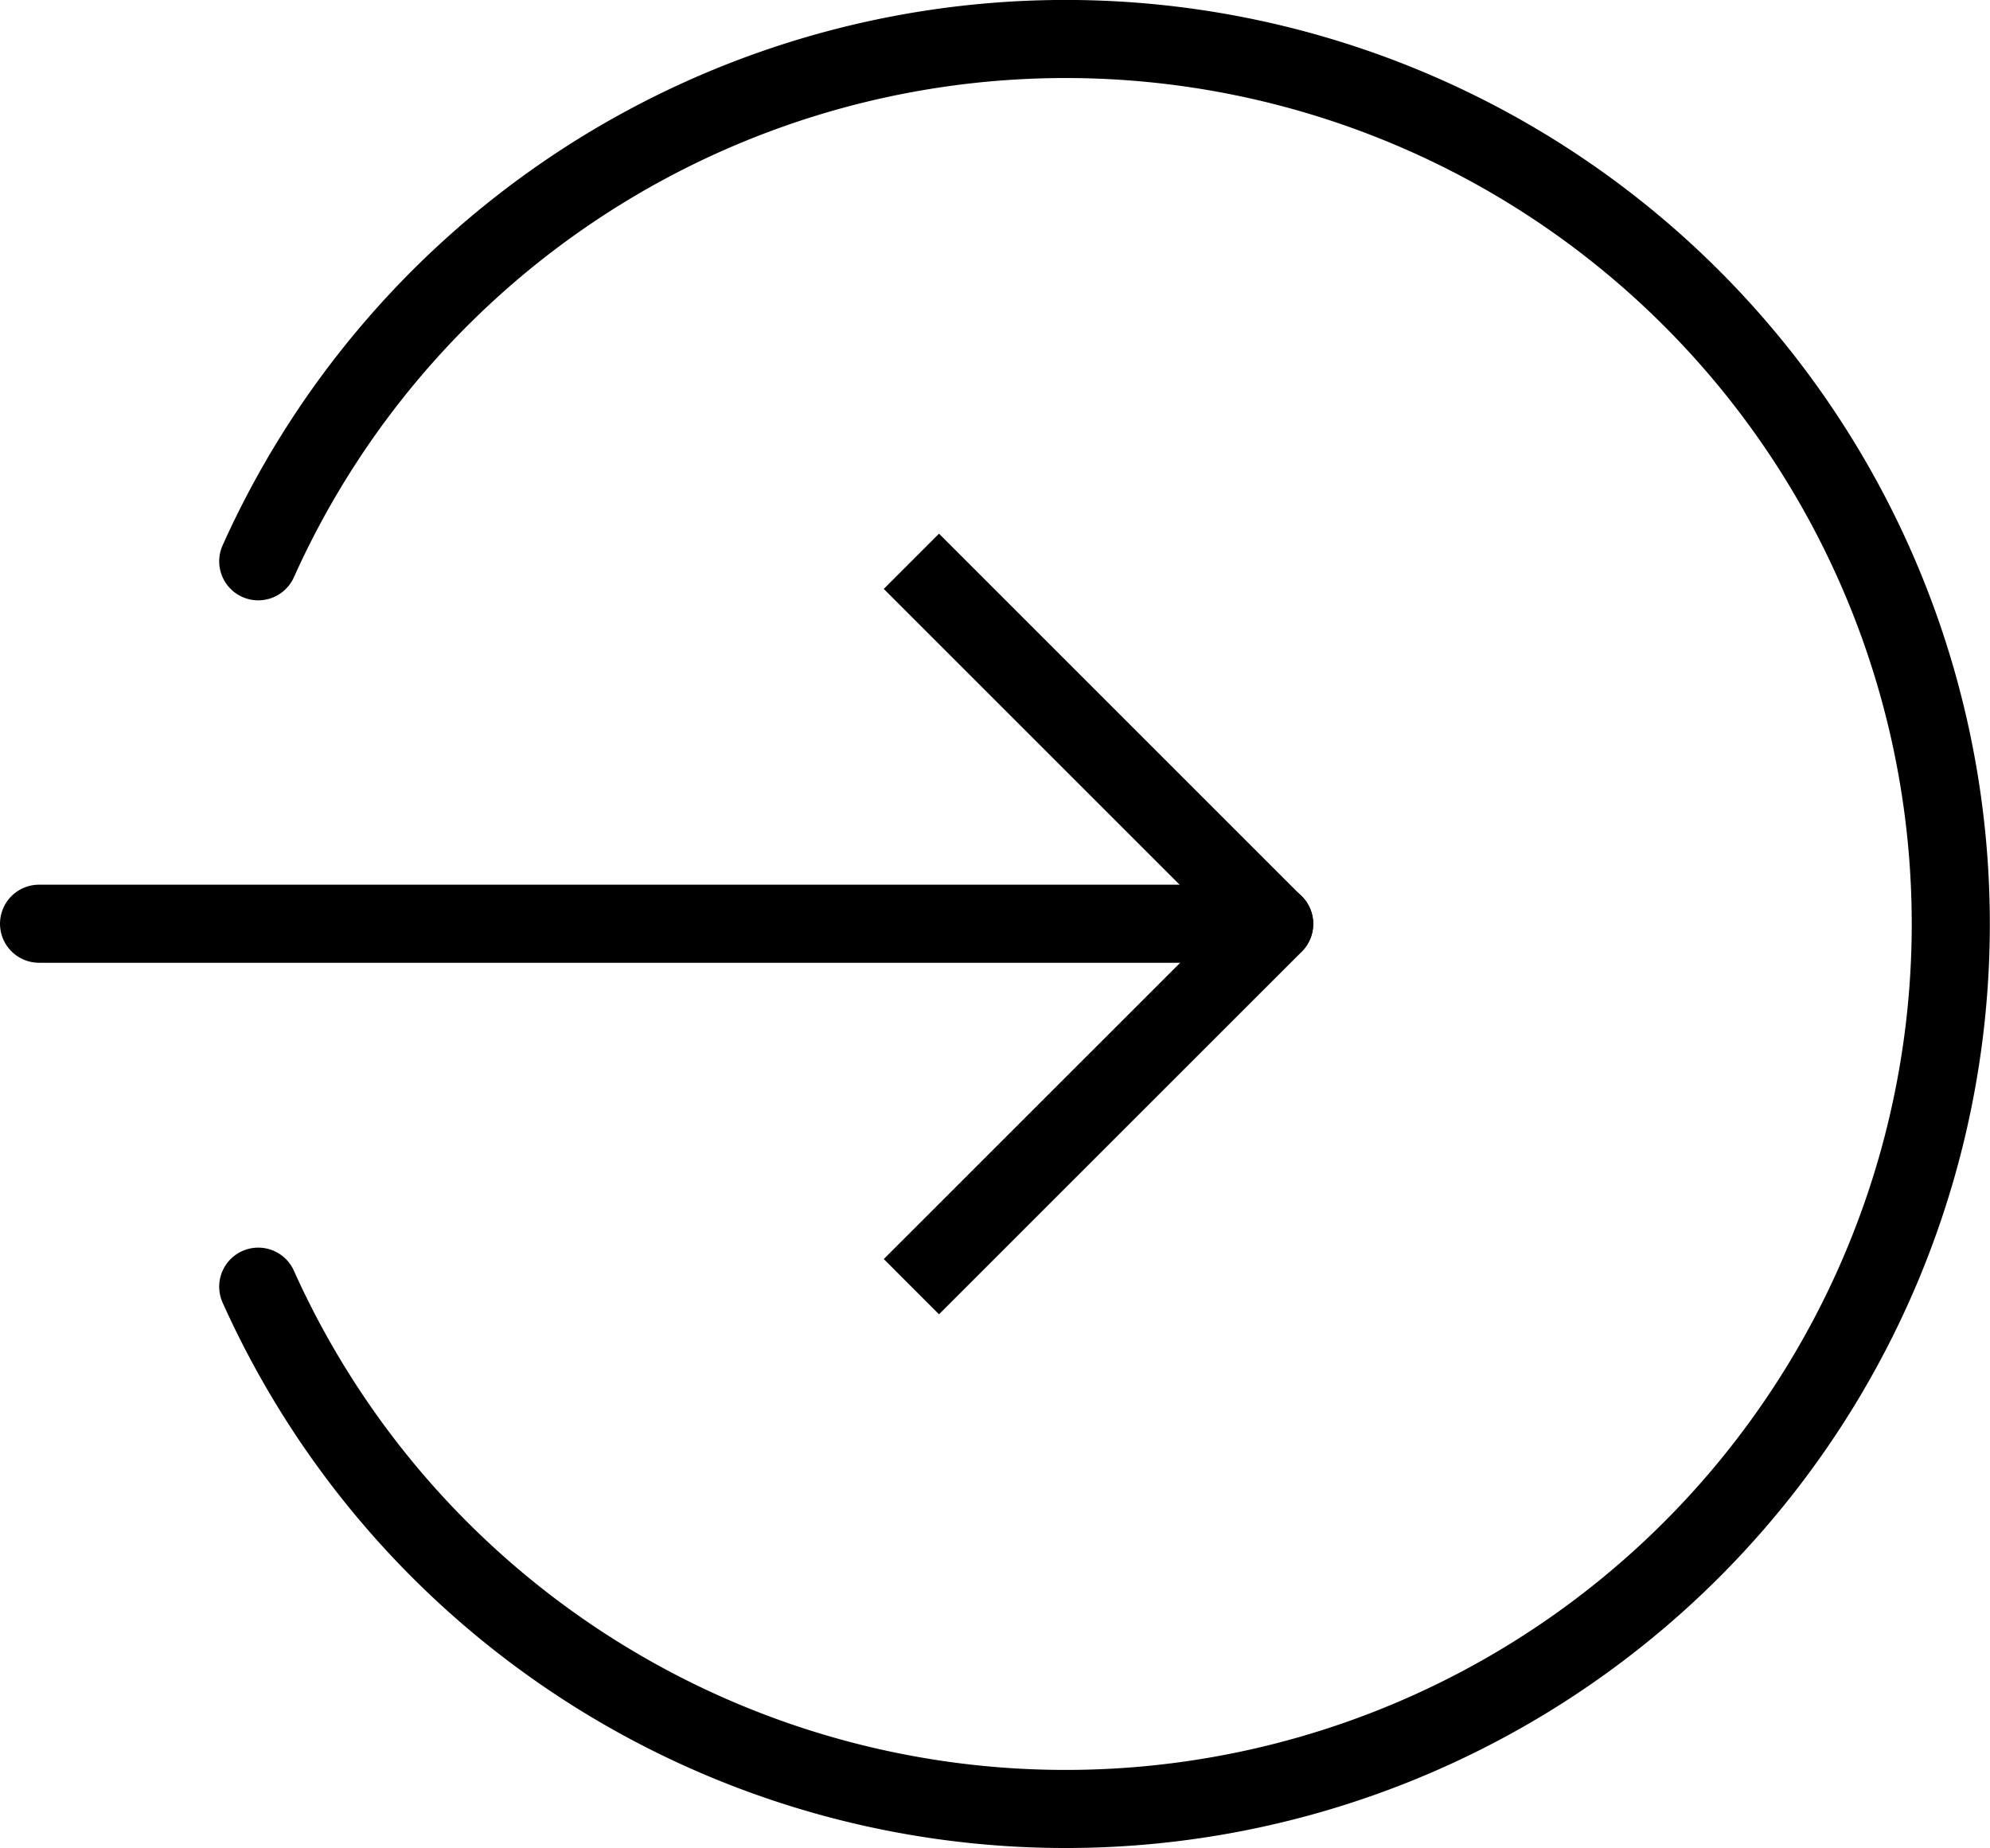 <svg xmlns="http://www.w3.org/2000/svg" width="19.11" height="17.75" viewBox="0 0 19.11 17.75">
  <g id="Group_13212" data-name="Group 13212" transform="translate(-490.704 -283.028)">
    <g id="Group_13211" data-name="Group 13211">
      <path id="Path_6271" data-name="Path 6271" d="M491.079,291.9H502.94" fill="none" stroke="#000" stroke-linecap="round" stroke-linejoin="round" stroke-width="0.75"/>
      <path id="Path_42" data-name="Path 42" d="M499.456,288.419l3.484,3.484-3.484,3.483" fill="none" stroke="#000" stroke-linejoin="round" stroke-width="0.75"/>
    </g>
    <path id="Path_6371" data-name="Path 6371" d="M493.184,288.419a8.5,8.5,0,1,1,0,6.967" fill="none" stroke="#000" stroke-linecap="round" stroke-linejoin="round" stroke-width="0.75"/>
  </g>
</svg>
